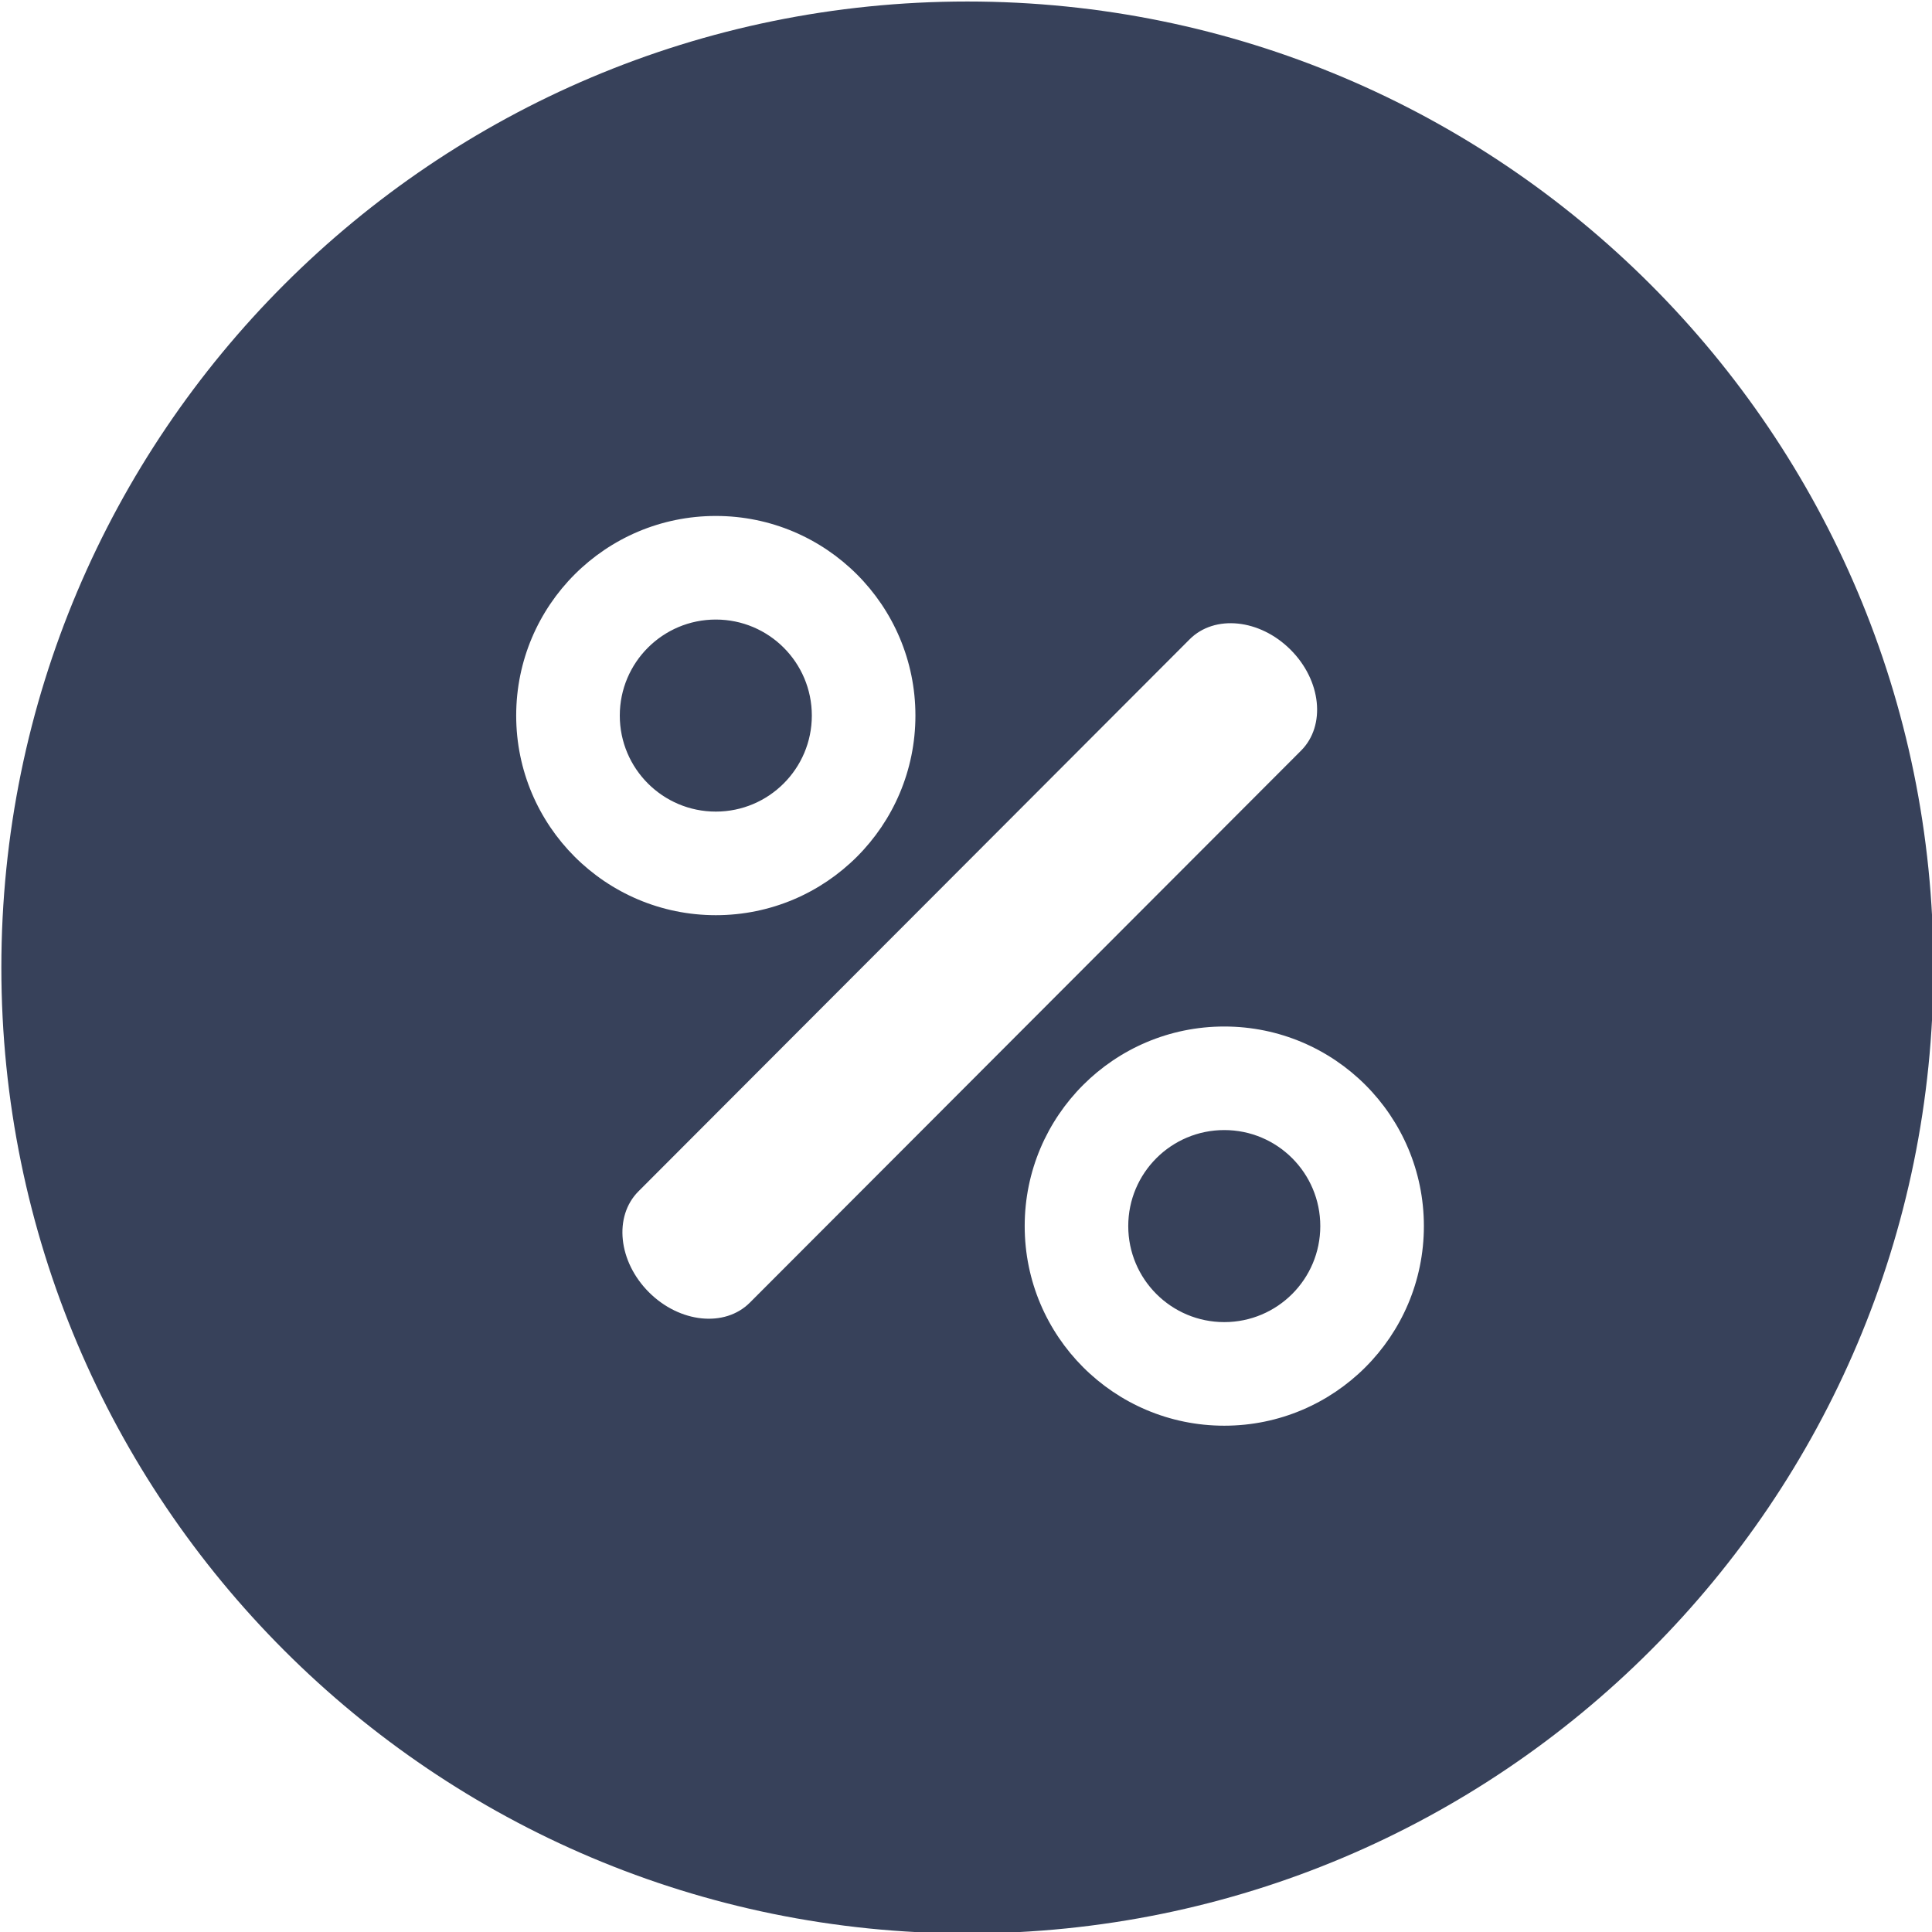 <?xml version="1.0" encoding="utf-8"?>
<!-- Generator: Adobe Illustrator 13.0.0, SVG Export Plug-In . SVG Version: 6.00 Build 14948)  -->
<!DOCTYPE svg PUBLIC "-//W3C//DTD SVG 1.1//EN" "http://www.w3.org/Graphics/SVG/1.1/DTD/svg11.dtd">
<svg version="1.1" id="Layer_1" xmlns="http://www.w3.org/2000/svg" xmlns:xlink="http://www.w3.org/1999/xlink" x="0px" y="0px"
	 width="50px" height="50px" viewBox="0 0 50 50" enable-background="new 0 0 50 50" xml:space="preserve">
<g>
	<g>
		<path fill-rule="evenodd" clip-rule="evenodd" fill="#37415A" d="M21.01,18.519c0-1.373-1.112-2.485-2.485-2.485
			c-1.373,0-2.485,1.113-2.485,2.485s1.113,2.485,2.485,2.485C19.897,21.004,21.01,19.891,21.01,18.519z M31.684,29.246
			c-1.372,0-2.485,1.112-2.485,2.485s1.113,2.485,2.485,2.485c1.373,0,2.485-1.112,2.485-2.485S33.057,29.246,31.684,29.246z
			 M25.035,0.039c-13.807,0-25,11.193-25,25c0,13.805,11.192,24.998,25,24.998c13.809,0,25.002-11.192,25.002-24.998
			C50.037,11.232,38.844,0.039,25.035,0.039z M13.359,18.519c0-2.853,2.313-5.166,5.166-5.166c2.853,0,5.166,2.313,5.166,5.166
			c0,2.853-2.313,5.166-5.166,5.166C15.672,23.684,13.359,21.372,13.359,18.519z M19.406,33.712
			c-0.646,0.647-1.815,0.527-2.611-0.268s-0.918-1.964-0.273-2.611l14.266-14.288c0.646-0.647,1.814-0.527,2.611,0.269
			c0.797,0.795,0.919,1.964,0.273,2.611L19.406,33.712z M31.684,36.897c-2.853,0-5.165-2.313-5.165-5.166s2.313-5.165,5.165-5.165
			c2.854,0,5.166,2.313,5.166,5.165S34.537,36.897,31.684,36.897z"/>
	</g>
</g>
</svg>
